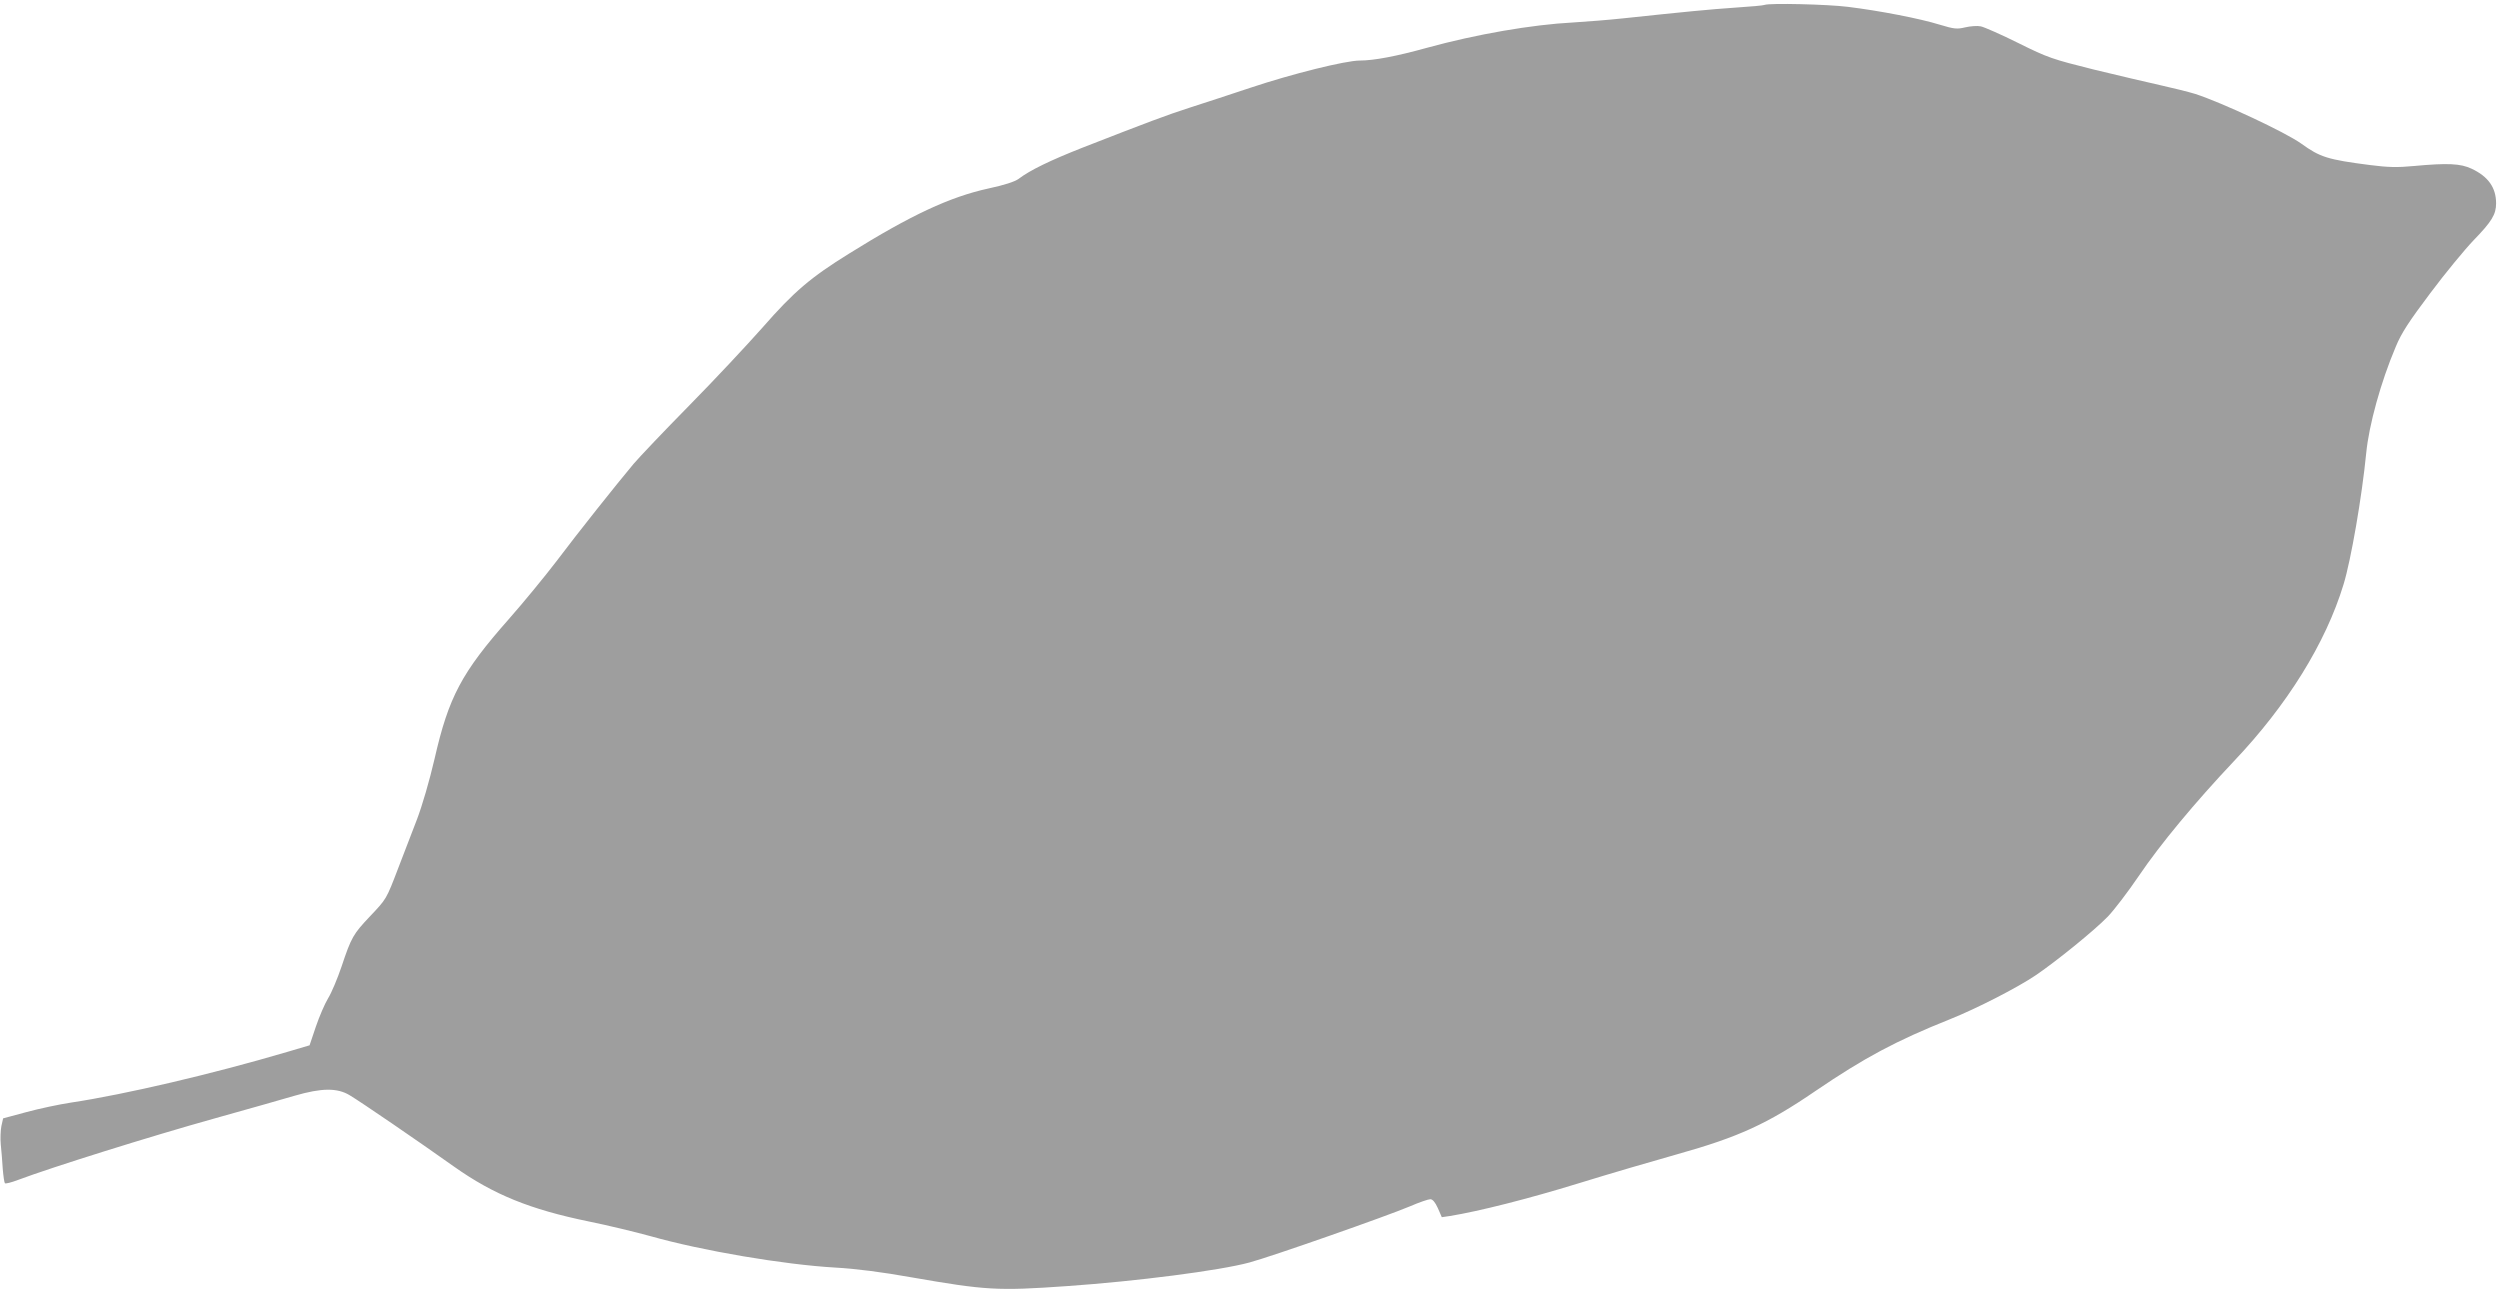 <?xml version="1.0" standalone="no"?>
<!DOCTYPE svg PUBLIC "-//W3C//DTD SVG 20010904//EN"
 "http://www.w3.org/TR/2001/REC-SVG-20010904/DTD/svg10.dtd">
<svg version="1.0" xmlns="http://www.w3.org/2000/svg"
 width="1280pt" height="662pt" viewBox="0 0 1280 662"
 preserveAspectRatio="xMidYMid meet">
<g transform="translate(0,662) scale(0.1,-0.1)"
fill="#9e9e9e" stroke="none">
<path d="M9035 6595 c-5 -3 -73 -9 -150 -14 -132 -9 -255 -21 -575 -55 -74 -8
-189 -17 -255 -21 -211 -11 -495 -60 -750 -130 -155 -43 -271 -65 -343 -65
-72 0 -347 -68 -562 -140 -96 -32 -233 -77 -305 -100 -127 -41 -214 -74 -555
-207 -162 -64 -266 -114 -325 -159 -19 -14 -74 -32 -154 -49 -197 -43 -397
-136 -713 -333 -197 -122 -283 -195 -443 -378 -77 -87 -245 -267 -375 -399
-130 -132 -258 -267 -286 -300 -88 -105 -287 -355 -396 -500 -59 -77 -168
-210 -243 -295 -242 -274 -308 -399 -380 -715 -26 -112 -63 -239 -90 -310 -25
-66 -68 -177 -95 -247 -63 -165 -61 -160 -146 -250 -85 -90 -95 -106 -145
-256 -21 -62 -52 -136 -69 -163 -17 -28 -45 -93 -63 -146 l-32 -95 -115 -34
c-383 -113 -832 -218 -1105 -259 -60 -9 -164 -31 -230 -49 l-119 -32 -9 -40
c-4 -21 -6 -64 -3 -94 3 -30 8 -86 10 -124 3 -37 8 -71 11 -74 3 -4 34 4 68
17 173 65 674 222 1007 315 168 47 352 99 409 116 138 40 218 41 282 2 54 -32
348 -233 535 -366 201 -142 387 -218 689 -280 94 -19 235 -53 315 -75 265 -75
684 -146 947 -161 107 -6 239 -23 390 -50 380 -66 439 -70 794 -45 361 25 785
80 936 121 112 30 705 238 823 288 46 20 93 36 103 36 12 0 25 -15 39 -46 l20
-46 41 6 c149 24 405 89 658 167 162 50 391 117 509 150 310 87 458 154 705
323 250 170 412 257 690 368 137 55 344 161 440 226 108 74 297 227 367 299
31 32 103 126 160 210 109 161 286 374 485 585 273 287 471 606 562 906 38
124 94 448 116 672 14 144 75 365 151 544 29 71 68 130 177 275 77 103 177
224 222 271 93 96 115 132 115 189 0 80 -40 137 -125 177 -57 27 -123 30 -296
14 -84 -8 -132 -7 -225 5 -217 28 -255 40 -352 110 -83 59 -404 209 -542 254
-36 11 -117 31 -180 45 -63 14 -216 50 -340 80 -212 53 -234 60 -385 135 -88
44 -175 82 -193 86 -18 4 -54 1 -80 -5 -42 -10 -56 -9 -132 14 -100 31 -306
71 -469 91 -103 13 -400 20 -426 10z"/>
</g>
</svg>
